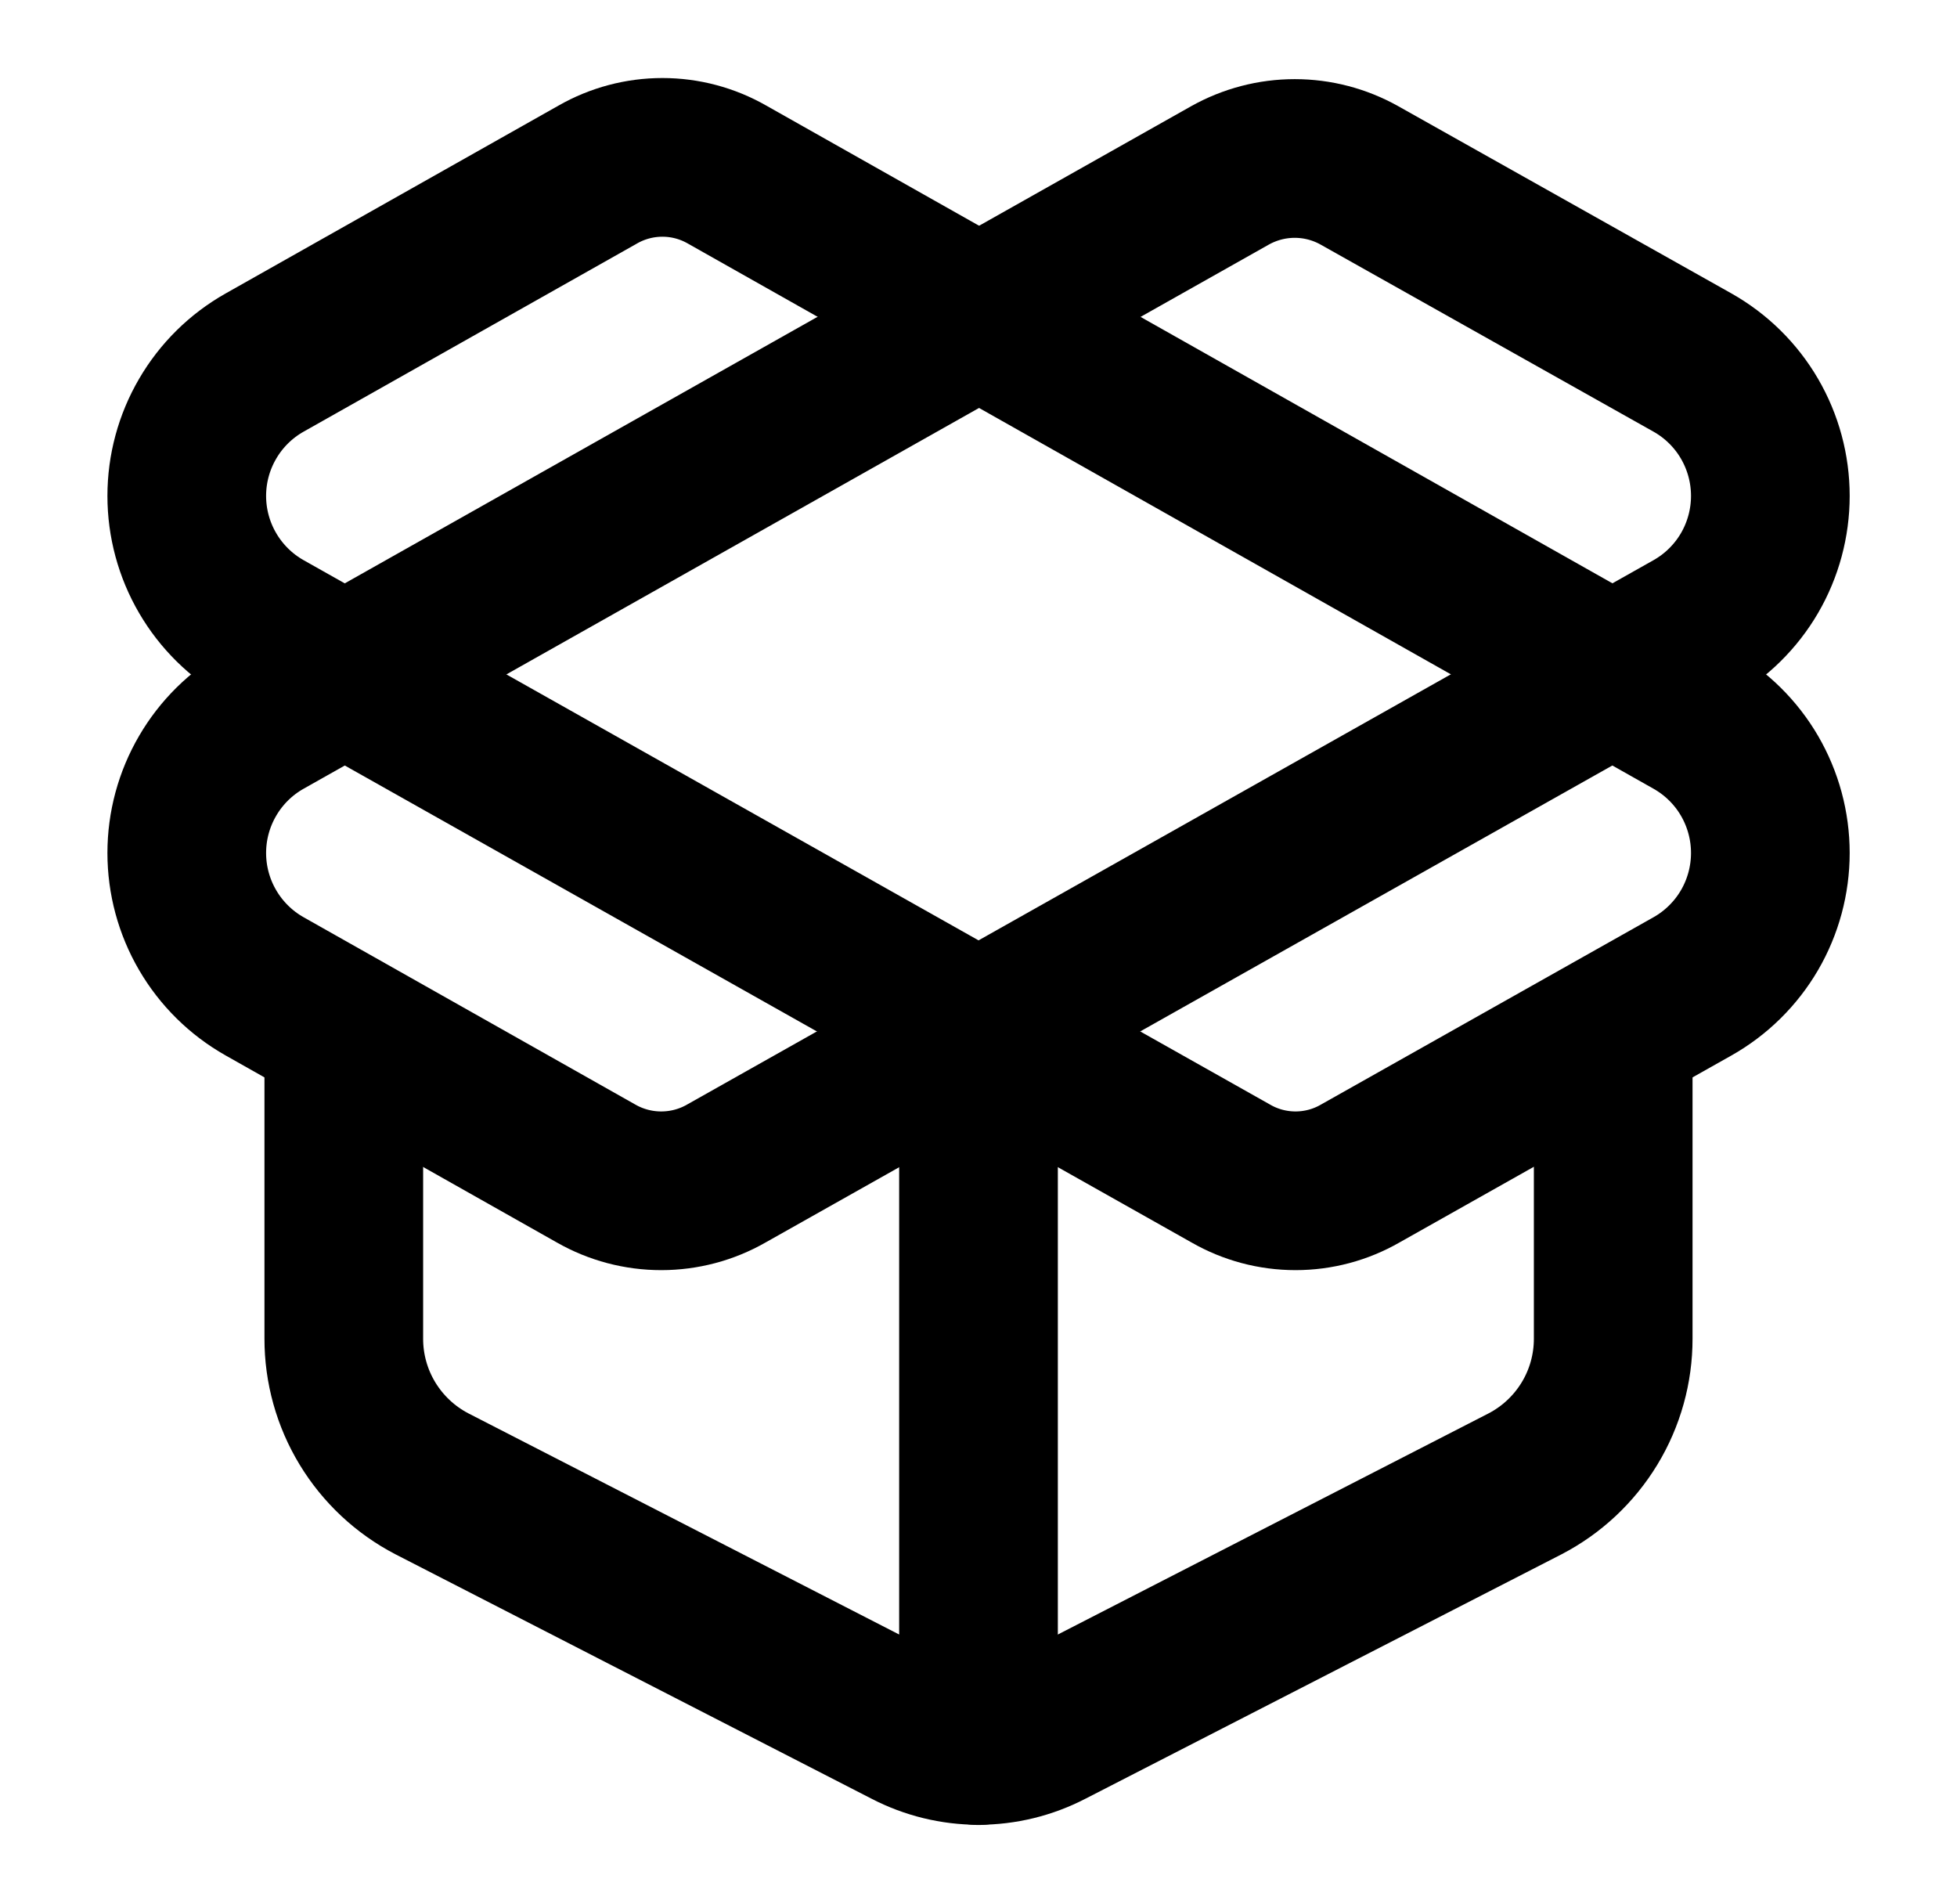 <svg width="37" height="36" viewBox="0 0 37 36" fill="none" xmlns="http://www.w3.org/2000/svg">
<path d="M18.5 33V19.5" stroke="black" stroke-width="3" stroke-linecap="round" stroke-linejoin="round"/>
<path d="M23.256 3.315C23.63 3.106 24.051 2.996 24.479 2.996C24.907 2.996 25.328 3.106 25.701 3.315L32.001 6.855C32.447 7.107 32.819 7.473 33.077 7.916C33.335 8.359 33.471 8.862 33.471 9.375C33.471 9.887 33.335 10.391 33.077 10.834C32.819 11.276 32.447 11.643 32.001 11.895L13.731 22.185C13.357 22.399 12.933 22.511 12.501 22.511C12.07 22.511 11.646 22.399 11.271 22.185L5.001 18.645C4.555 18.393 4.184 18.026 3.926 17.584C3.667 17.141 3.531 16.637 3.531 16.125C3.531 15.612 3.667 15.109 3.926 14.666C4.184 14.223 4.555 13.857 5.001 13.605L23.256 3.315Z" stroke="black" stroke-width="3" stroke-linecap="round" stroke-linejoin="round"/>
<path d="M30.5 19.5V25.305C30.501 25.871 30.346 26.427 30.052 26.911C29.758 27.395 29.337 27.789 28.835 28.05L19.835 32.67C19.423 32.884 18.965 32.996 18.5 32.996C18.035 32.996 17.577 32.884 17.165 32.67L8.165 28.05C7.663 27.789 7.242 27.395 6.948 26.911C6.654 26.427 6.499 25.871 6.5 25.305V19.5" stroke="black" stroke-width="3" stroke-linecap="round" stroke-linejoin="round"/>
<path d="M32.001 18.645C32.447 18.393 32.819 18.026 33.077 17.584C33.335 17.141 33.471 16.637 33.471 16.125C33.471 15.612 33.335 15.109 33.077 14.666C32.819 14.223 32.447 13.857 32.001 13.605L13.746 3.3C13.374 3.087 12.953 2.975 12.524 2.975C12.095 2.975 11.673 3.087 11.301 3.3L5.001 6.855C4.555 7.107 4.184 7.473 3.926 7.916C3.667 8.359 3.531 8.862 3.531 9.375C3.531 9.887 3.667 10.391 3.926 10.834C4.184 11.276 4.555 11.643 5.001 11.895L23.271 22.185C23.643 22.399 24.065 22.511 24.494 22.511C24.923 22.511 25.344 22.399 25.716 22.185L32.001 18.645Z" stroke="black" stroke-width="3" stroke-linecap="round" stroke-linejoin="round"/>
</svg>
